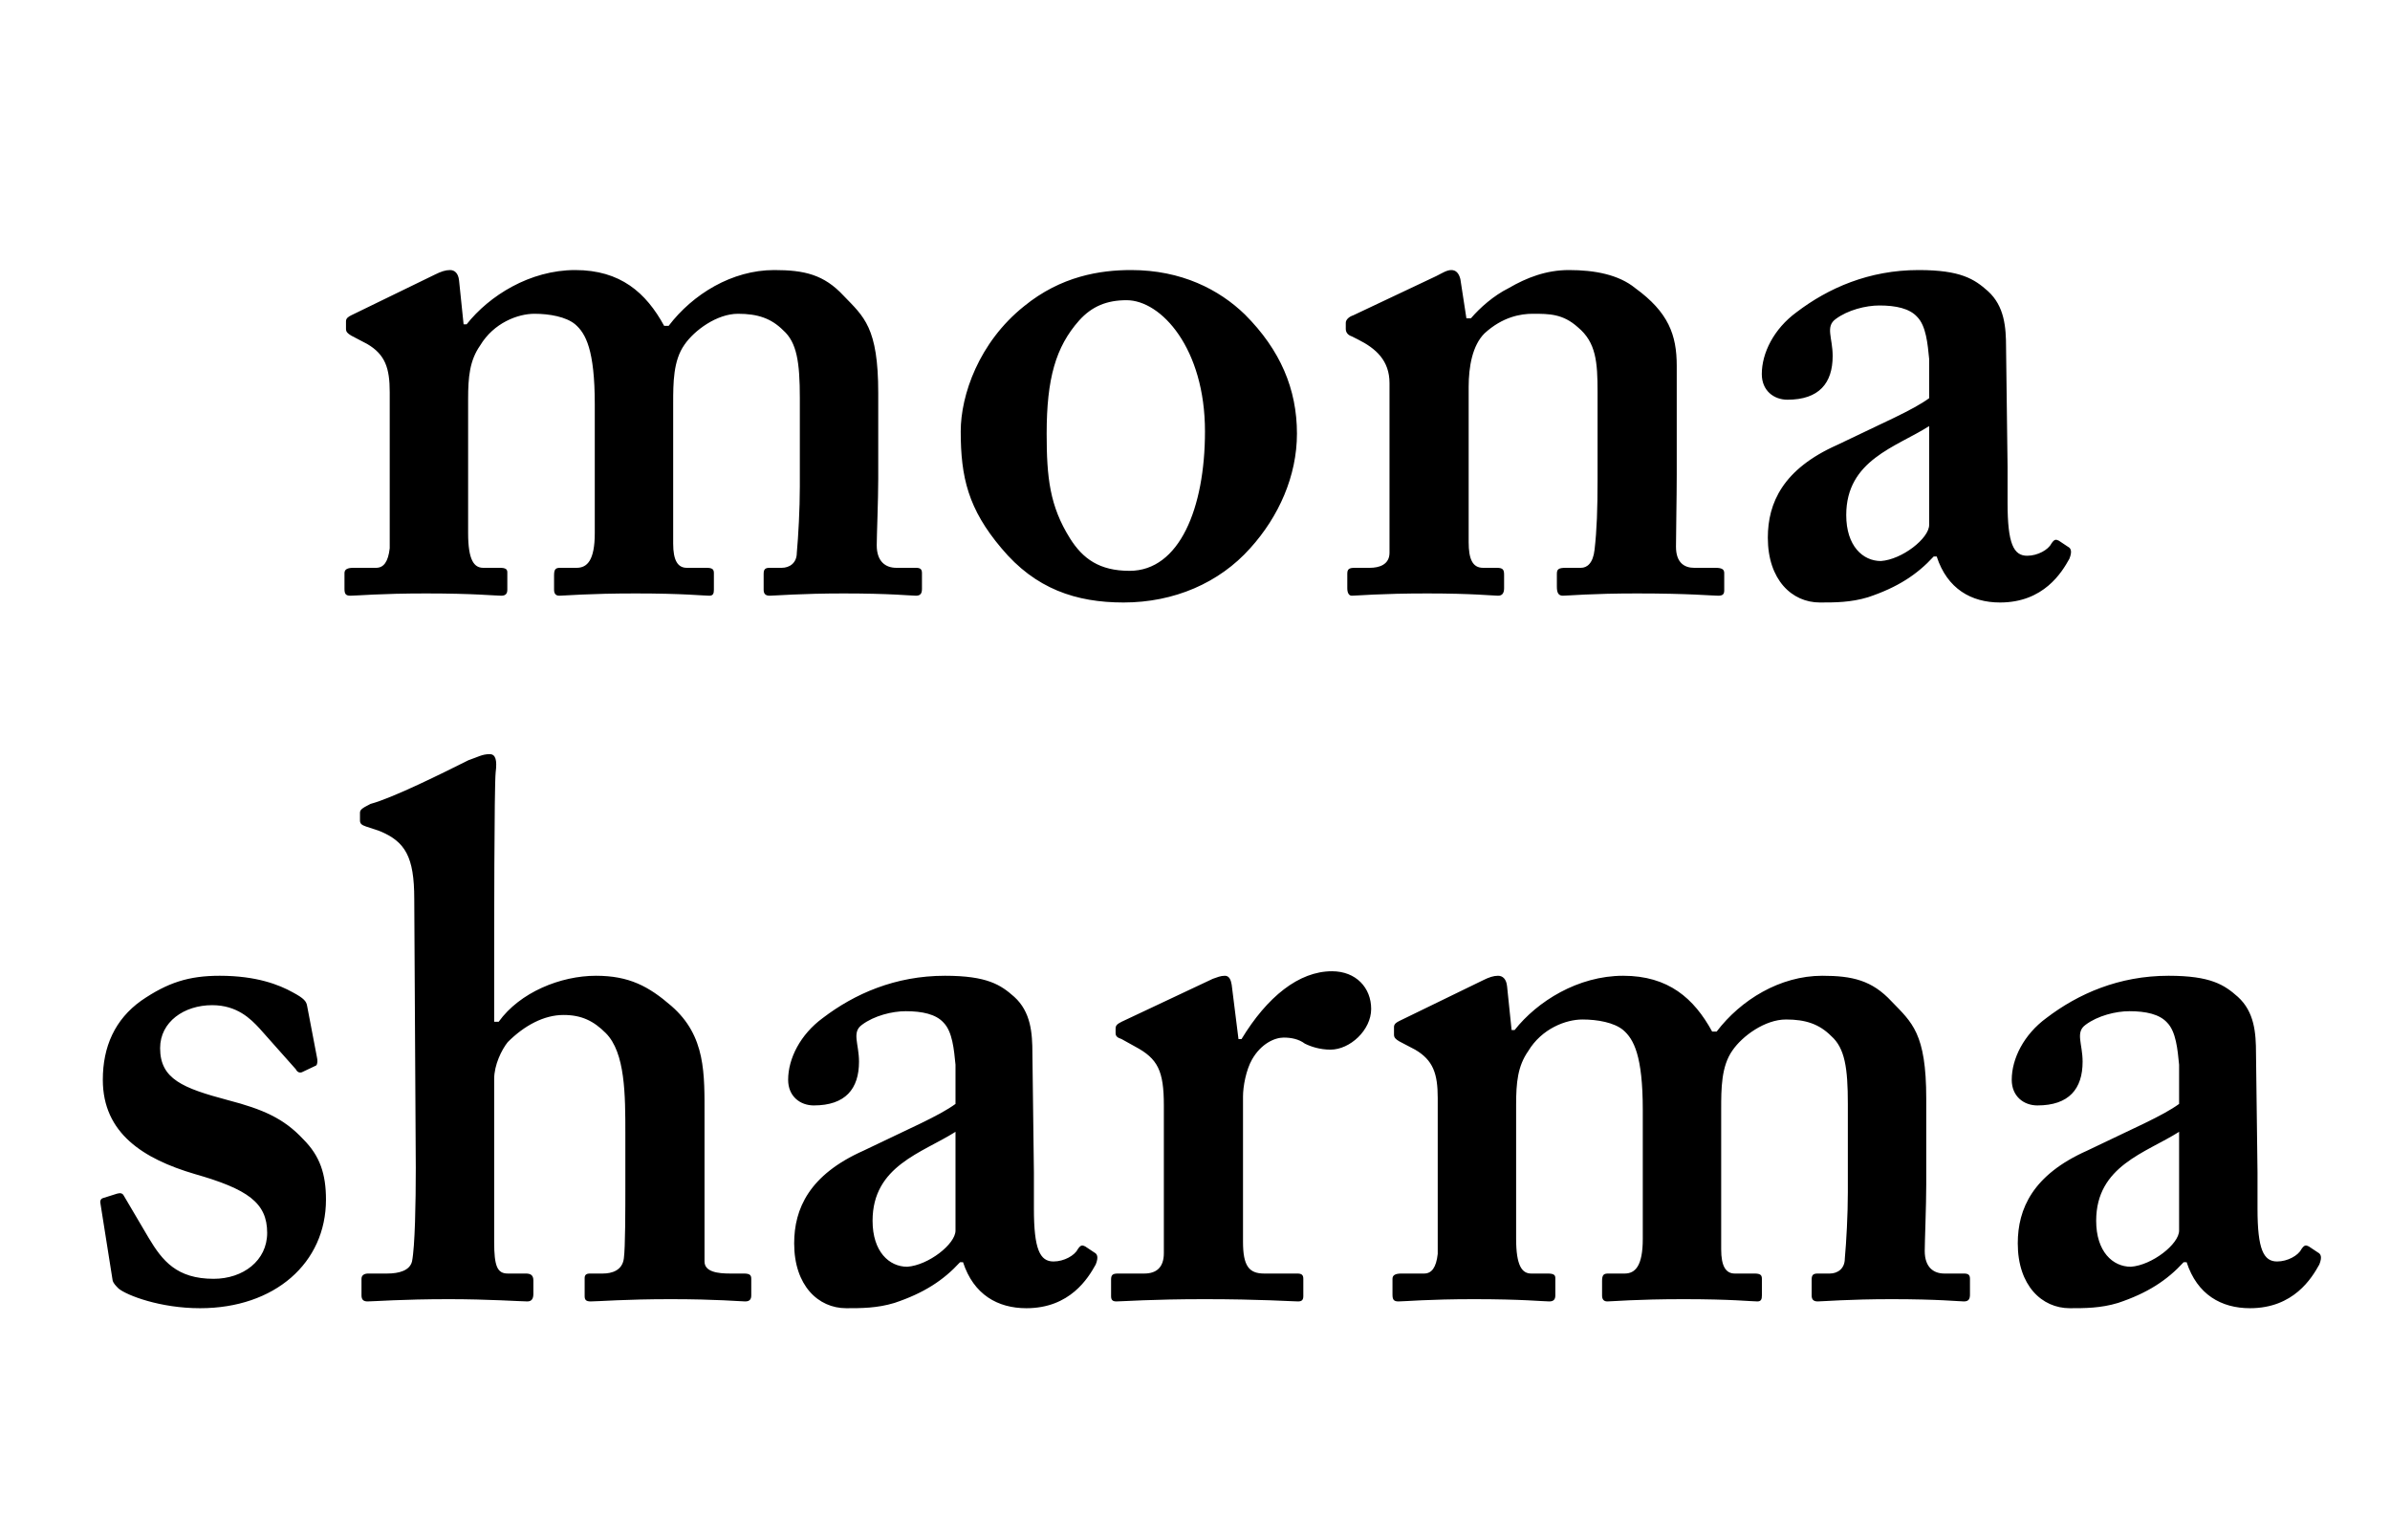 <svg width="149" height="96" viewBox="0 0 149 96" fill="none" xmlns="http://www.w3.org/2000/svg">
<path d="M21.899 19.657C21.711 19.751 21.57 19.845 21.57 20.033V20.503C21.57 20.691 21.664 20.785 21.899 20.926L22.886 21.443C24.014 22.101 24.296 22.947 24.296 24.451V31.36V34.18C24.202 35.026 23.92 35.402 23.45 35.402H22.04C21.664 35.402 21.476 35.496 21.476 35.731V36.718C21.476 37.047 21.57 37.141 21.852 37.141C22.228 37.141 23.732 37 26.552 37C29.56 37 30.876 37.141 31.252 37.141C31.534 37.141 31.628 37 31.628 36.765V35.684C31.628 35.496 31.534 35.402 31.158 35.402H30.124C29.56 35.402 29.184 34.932 29.184 33.24V24.874C29.184 23.511 29.278 22.477 29.936 21.537C30.782 20.127 32.286 19.563 33.32 19.563C34.26 19.563 35.294 19.751 35.858 20.221C36.516 20.785 37.08 21.819 37.08 25.203V33.24C37.08 34.932 36.61 35.402 35.952 35.402H34.918C34.636 35.402 34.542 35.496 34.542 35.872V36.765C34.542 37 34.636 37.141 34.871 37.141C35.153 37.141 36.704 37 39.618 37C42.626 37 43.848 37.141 44.224 37.141C44.459 37.141 44.506 37 44.506 36.765V35.731C44.506 35.496 44.412 35.402 44.036 35.402H42.814C42.25 35.402 41.968 34.932 41.968 33.898V25.156C41.968 23.887 41.968 22.477 42.673 21.49C43.284 20.597 44.694 19.563 46.01 19.563C47.232 19.563 48.078 19.845 48.83 20.597C49.676 21.349 49.864 22.571 49.864 24.827V30.326C49.864 31.736 49.77 33.428 49.676 34.462C49.676 35.12 49.206 35.402 48.736 35.402H47.984C47.702 35.402 47.608 35.496 47.608 35.778V36.765C47.608 37 47.702 37.141 47.984 37.141C48.266 37.141 49.958 37 52.59 37C55.504 37 56.82 37.141 57.102 37.141C57.384 37.141 57.478 37 57.478 36.718V35.731C57.478 35.496 57.384 35.402 57.102 35.402H55.88C55.222 35.402 54.658 35.026 54.658 33.992C54.658 33.428 54.752 31.172 54.752 29.856V24.498C54.752 20.409 53.859 19.751 52.59 18.435C51.368 17.119 50.146 16.837 48.266 16.837C45.634 16.837 43.19 18.341 41.686 20.315H41.404C40.276 18.247 38.678 16.837 35.858 16.837C33.038 16.837 30.5 18.435 29.09 20.221H28.902L28.62 17.495C28.573 17.025 28.338 16.837 28.056 16.837C27.774 16.837 27.492 16.931 27.116 17.119L21.899 19.657ZM70.516 16.837C68.589 16.837 66.145 17.213 63.842 19.093C61.022 21.349 59.894 24.639 59.894 26.895C59.894 29.762 60.364 31.736 62.432 34.18C64.547 36.718 67.085 37.564 70.046 37.564C73.195 37.564 76.015 36.342 77.942 34.18C79.728 32.206 80.856 29.668 80.856 27.036C80.856 24.263 79.822 21.819 77.613 19.61C76.015 18.059 73.665 16.837 70.516 16.837ZM70.422 35.59C68.542 35.59 67.508 34.838 66.709 33.569C65.44 31.548 65.252 29.762 65.252 27.036C65.252 23.605 65.816 21.631 67.273 19.986C68.072 19.093 69.012 18.717 70.234 18.717C72.396 18.717 75.122 21.725 75.122 26.895C75.122 31.689 73.524 35.59 70.422 35.59ZM84.37 19.657C84.088 19.751 83.9 19.939 83.9 20.127V20.503C83.9 20.691 83.994 20.879 84.276 20.973L84.652 21.161C85.78 21.725 86.626 22.477 86.626 23.887V34.462C86.626 35.214 85.968 35.402 85.404 35.402H84.464C84.088 35.402 83.994 35.496 83.994 35.778V36.671C83.994 36.953 84.088 37.141 84.276 37.141C84.558 37.141 86.062 37 88.976 37C91.796 37 93.112 37.141 93.394 37.141C93.676 37.141 93.77 36.953 93.77 36.671V35.825C93.77 35.496 93.676 35.402 93.3 35.402H92.454C91.796 35.402 91.561 34.838 91.561 33.804V24.122C91.561 22.853 91.796 21.537 92.548 20.785C93.676 19.751 94.804 19.563 95.556 19.563C96.59 19.563 97.436 19.563 98.376 20.409C99.504 21.349 99.598 22.571 99.598 24.451V29.856C99.598 31.736 99.551 33.052 99.41 34.274C99.316 35.12 98.94 35.402 98.564 35.402H97.624C97.154 35.402 97.06 35.496 97.06 35.778V36.577C97.06 36.953 97.154 37.141 97.436 37.141C97.718 37.141 99.222 37 102.042 37C105.332 37 106.742 37.141 107.118 37.141C107.4 37.141 107.494 37.047 107.494 36.812V35.731C107.494 35.496 107.353 35.402 106.93 35.402H105.614C105.05 35.402 104.486 35.12 104.486 34.086C104.486 33.146 104.533 31.078 104.533 29.574V22.806C104.533 20.879 104.016 19.469 101.948 17.965C100.914 17.119 99.41 16.837 97.812 16.837C96.402 16.837 95.18 17.307 94.052 17.965C93.112 18.435 92.266 19.187 91.702 19.845H91.42L91.044 17.401C90.95 17.025 90.762 16.837 90.48 16.837C90.198 16.837 89.916 17.025 89.54 17.213L84.37 19.657ZM120.74 34.697C121.398 36.718 122.902 37.564 124.688 37.564C127.414 37.564 128.542 35.684 129.012 34.838C129.2 34.368 129.106 34.18 128.918 34.086L128.354 33.71C128.166 33.616 128.072 33.616 127.884 33.898C127.696 34.274 127.038 34.65 126.38 34.65C125.534 34.65 125.158 33.898 125.158 31.36V29.104L125.064 21.678C125.064 20.409 124.97 19.093 123.936 18.153C123.09 17.401 122.244 16.837 119.612 16.837C116.51 16.837 113.972 17.965 111.998 19.469C110.588 20.503 109.836 22.007 109.836 23.323C109.836 24.357 110.588 24.921 111.434 24.921C113.408 24.921 114.254 23.887 114.254 22.195C114.254 21.067 113.784 20.362 114.442 19.892C115.194 19.328 116.322 19.046 117.168 19.046C118.202 19.046 119.048 19.234 119.518 19.751C120.082 20.315 120.176 21.443 120.27 22.383V24.827C119.236 25.579 117.45 26.331 114.536 27.741C111.152 29.245 110.212 31.36 110.212 33.522C110.212 36.154 111.716 37.564 113.455 37.564C114.395 37.564 115.382 37.564 116.463 37.235C118.296 36.624 119.518 35.825 120.552 34.697H120.74ZM120.27 32.723C120.27 33.569 118.578 34.885 117.262 34.979C116.134 34.979 115.1 34.039 115.1 32.112C115.1 28.681 118.202 27.882 120.27 26.566V32.723ZM7.021 79.825C7.068 80.013 7.209 80.154 7.397 80.342C7.914 80.765 9.982 81.564 12.473 81.564C17.126 81.564 20.322 78.744 20.322 74.796C20.322 73.198 19.946 72.07 18.912 71.036C17.69 69.72 16.374 69.156 14.212 68.592C11.392 67.84 9.982 67.276 9.982 65.349C9.982 63.704 11.486 62.67 13.225 62.67C14.776 62.67 15.622 63.516 16.186 64.127L18.442 66.665C18.536 66.853 18.677 66.9 18.818 66.853L19.711 66.43C19.805 66.336 19.805 66.101 19.758 65.913L19.147 62.717C19.1 62.435 18.959 62.247 18.254 61.871C17.408 61.401 15.998 60.837 13.695 60.837C11.768 60.837 10.452 61.26 8.807 62.388C7.162 63.563 6.41 65.255 6.41 67.323C6.41 70.66 8.948 72.258 12.144 73.198C15.434 74.138 16.656 74.984 16.656 76.864C16.656 78.603 15.152 79.731 13.319 79.731C11.016 79.731 10.123 78.603 9.277 77.193L7.726 74.561C7.632 74.373 7.491 74.373 7.303 74.42L6.41 74.702C6.269 74.749 6.222 74.89 6.269 75.078L7.021 79.825ZM38.986 73.856C38.986 75.36 38.986 77.804 38.892 78.462C38.798 79.214 38.141 79.402 37.577 79.402H36.778C36.542 79.402 36.449 79.496 36.449 79.684V80.812C36.449 81.047 36.542 81.141 36.825 81.141C37.294 81.141 38.986 81 41.806 81C44.673 81 46.178 81.141 46.459 81.141C46.742 81.141 46.836 81 46.836 80.765V79.731C46.836 79.496 46.742 79.402 46.365 79.402H45.52C44.767 79.402 43.922 79.308 43.922 78.65V72.446V69.626C43.922 66.947 44.016 64.597 41.853 62.717C40.444 61.495 39.221 60.837 37.154 60.837C34.944 60.837 32.407 61.871 31.09 63.704H30.808V60.79C30.808 58.487 30.808 48.993 30.902 48.147C30.997 47.395 30.902 47.019 30.526 47.019C30.056 47.019 29.774 47.207 29.21 47.395C27.706 48.147 24.511 49.745 23.101 50.121C22.537 50.403 22.442 50.497 22.442 50.685V51.155C22.442 51.343 22.537 51.437 22.819 51.531L23.665 51.813C25.262 52.471 25.826 53.411 25.826 56.043L25.921 72.822C25.921 74.984 25.873 77.71 25.686 78.65C25.544 79.214 24.887 79.402 24.134 79.402H22.959C22.724 79.402 22.537 79.496 22.537 79.731V80.765C22.537 81.047 22.677 81.141 22.913 81.141C23.288 81.141 25.075 81 27.988 81C30.433 81 32.501 81.141 32.877 81.141C33.158 81.141 33.252 80.953 33.252 80.671V79.825C33.252 79.496 33.065 79.402 32.782 79.402H31.654C30.997 79.402 30.808 78.932 30.808 77.428V67.276C30.808 66.383 31.279 65.443 31.654 64.973C32.688 63.939 33.91 63.281 35.133 63.281C36.261 63.281 37.013 63.657 37.764 64.409C38.986 65.631 38.986 68.263 38.986 70.707V73.856ZM60.039 78.697C60.697 80.718 62.201 81.564 63.987 81.564C66.713 81.564 67.841 79.684 68.311 78.838C68.499 78.368 68.405 78.18 68.217 78.086L67.653 77.71C67.465 77.616 67.371 77.616 67.183 77.898C66.995 78.274 66.337 78.65 65.679 78.65C64.833 78.65 64.457 77.898 64.457 75.36V73.104L64.363 65.678C64.363 64.409 64.269 63.093 63.235 62.153C62.389 61.401 61.543 60.837 58.911 60.837C55.809 60.837 53.271 61.965 51.297 63.469C49.887 64.503 49.135 66.007 49.135 67.323C49.135 68.357 49.887 68.921 50.733 68.921C52.707 68.921 53.553 67.887 53.553 66.195C53.553 65.067 53.083 64.362 53.741 63.892C54.493 63.328 55.621 63.046 56.467 63.046C57.501 63.046 58.347 63.234 58.817 63.751C59.381 64.315 59.475 65.443 59.569 66.383V68.827C58.535 69.579 56.749 70.331 53.835 71.741C50.451 73.245 49.511 75.36 49.511 77.522C49.511 80.154 51.015 81.564 52.754 81.564C53.694 81.564 54.681 81.564 55.762 81.235C57.595 80.624 58.817 79.825 59.851 78.697H60.039ZM59.569 76.723C59.569 77.569 57.877 78.885 56.561 78.979C55.433 78.979 54.399 78.039 54.399 76.112C54.399 72.681 57.501 71.882 59.569 70.566V76.723ZM72.558 78.133C72.558 79.026 72.088 79.402 71.336 79.402H69.691C69.362 79.402 69.268 79.496 69.268 79.778V80.812C69.268 81.047 69.362 81.141 69.597 81.141C69.973 81.141 71.806 81 75.096 81C78.527 81 80.595 81.141 80.924 81.141C81.159 81.141 81.253 81.047 81.253 80.812V79.731C81.253 79.496 81.159 79.402 80.877 79.402H78.809C77.869 79.402 77.493 78.932 77.493 77.428V68.357C77.493 67.746 77.681 66.712 78.057 66.054C78.621 65.067 79.467 64.691 80.031 64.691C80.501 64.691 80.971 64.785 81.347 65.067C81.723 65.255 82.287 65.443 82.945 65.443C84.167 65.443 85.483 64.221 85.483 62.905C85.483 61.589 84.543 60.555 83.039 60.555C80.971 60.555 78.997 62.153 77.399 64.785H77.211L76.788 61.401C76.741 61.119 76.647 60.837 76.365 60.837C76.083 60.837 75.895 60.931 75.613 61.025L69.926 63.704C69.644 63.845 69.55 63.939 69.55 64.127V64.409C69.55 64.597 69.644 64.691 69.926 64.785L70.772 65.255C72.182 66.007 72.558 66.759 72.558 68.921V78.133ZM87.235 63.657C87.047 63.751 86.906 63.845 86.906 64.033V64.503C86.906 64.691 87 64.785 87.235 64.926L88.222 65.443C89.35 66.101 89.632 66.947 89.632 68.451V75.36V78.18C89.538 79.026 89.256 79.402 88.786 79.402H87.376C87 79.402 86.812 79.496 86.812 79.731V80.718C86.812 81.047 86.906 81.141 87.188 81.141C87.564 81.141 89.068 81 91.888 81C94.896 81 96.212 81.141 96.588 81.141C96.87 81.141 96.964 81 96.964 80.765V79.684C96.964 79.496 96.87 79.402 96.494 79.402H95.46C94.896 79.402 94.52 78.932 94.52 77.24V68.874C94.52 67.511 94.614 66.477 95.272 65.537C96.118 64.127 97.622 63.563 98.656 63.563C99.596 63.563 100.63 63.751 101.194 64.221C101.852 64.785 102.416 65.819 102.416 69.203V77.24C102.416 78.932 101.946 79.402 101.288 79.402H100.254C99.972 79.402 99.878 79.496 99.878 79.872V80.765C99.878 81 99.972 81.141 100.207 81.141C100.489 81.141 102.04 81 104.954 81C107.962 81 109.184 81.141 109.56 81.141C109.795 81.141 109.842 81 109.842 80.765V79.731C109.842 79.496 109.748 79.402 109.372 79.402H108.15C107.586 79.402 107.304 78.932 107.304 77.898V69.156C107.304 67.887 107.304 66.477 108.009 65.49C108.62 64.597 110.03 63.563 111.346 63.563C112.568 63.563 113.414 63.845 114.166 64.597C115.012 65.349 115.2 66.571 115.2 68.827V74.326C115.2 75.736 115.106 77.428 115.012 78.462C115.012 79.12 114.542 79.402 114.072 79.402H113.32C113.038 79.402 112.944 79.496 112.944 79.778V80.765C112.944 81 113.038 81.141 113.32 81.141C113.602 81.141 115.294 81 117.926 81C120.84 81 122.156 81.141 122.438 81.141C122.72 81.141 122.814 81 122.814 80.718V79.731C122.814 79.496 122.72 79.402 122.438 79.402H121.216C120.558 79.402 119.994 79.026 119.994 77.992C119.994 77.428 120.088 75.172 120.088 73.856V68.498C120.088 64.409 119.195 63.751 117.926 62.435C116.704 61.119 115.482 60.837 113.602 60.837C110.97 60.837 108.526 62.341 107.022 64.315H106.74C105.612 62.247 104.014 60.837 101.194 60.837C98.374 60.837 95.836 62.435 94.426 64.221H94.238L93.956 61.495C93.909 61.025 93.674 60.837 93.392 60.837C93.11 60.837 92.828 60.931 92.452 61.119L87.235 63.657ZM136.322 78.697C136.98 80.718 138.484 81.564 140.27 81.564C142.996 81.564 144.124 79.684 144.594 78.838C144.782 78.368 144.688 78.18 144.5 78.086L143.936 77.71C143.748 77.616 143.654 77.616 143.466 77.898C143.278 78.274 142.62 78.65 141.962 78.65C141.116 78.65 140.74 77.898 140.74 75.36V73.104L140.646 65.678C140.646 64.409 140.552 63.093 139.518 62.153C138.672 61.401 137.826 60.837 135.194 60.837C132.092 60.837 129.554 61.965 127.58 63.469C126.17 64.503 125.418 66.007 125.418 67.323C125.418 68.357 126.17 68.921 127.016 68.921C128.99 68.921 129.836 67.887 129.836 66.195C129.836 65.067 129.366 64.362 130.024 63.892C130.776 63.328 131.904 63.046 132.75 63.046C133.784 63.046 134.63 63.234 135.1 63.751C135.664 64.315 135.758 65.443 135.852 66.383V68.827C134.818 69.579 133.032 70.331 130.118 71.741C126.734 73.245 125.794 75.36 125.794 77.522C125.794 80.154 127.298 81.564 129.037 81.564C129.977 81.564 130.964 81.564 132.045 81.235C133.878 80.624 135.1 79.825 136.134 78.697H136.322ZM135.852 76.723C135.852 77.569 134.16 78.885 132.844 78.979C131.716 78.979 130.682 78.039 130.682 76.112C130.682 72.681 133.784 71.882 135.852 70.566V76.723Z" fill="black"/>
</svg>
